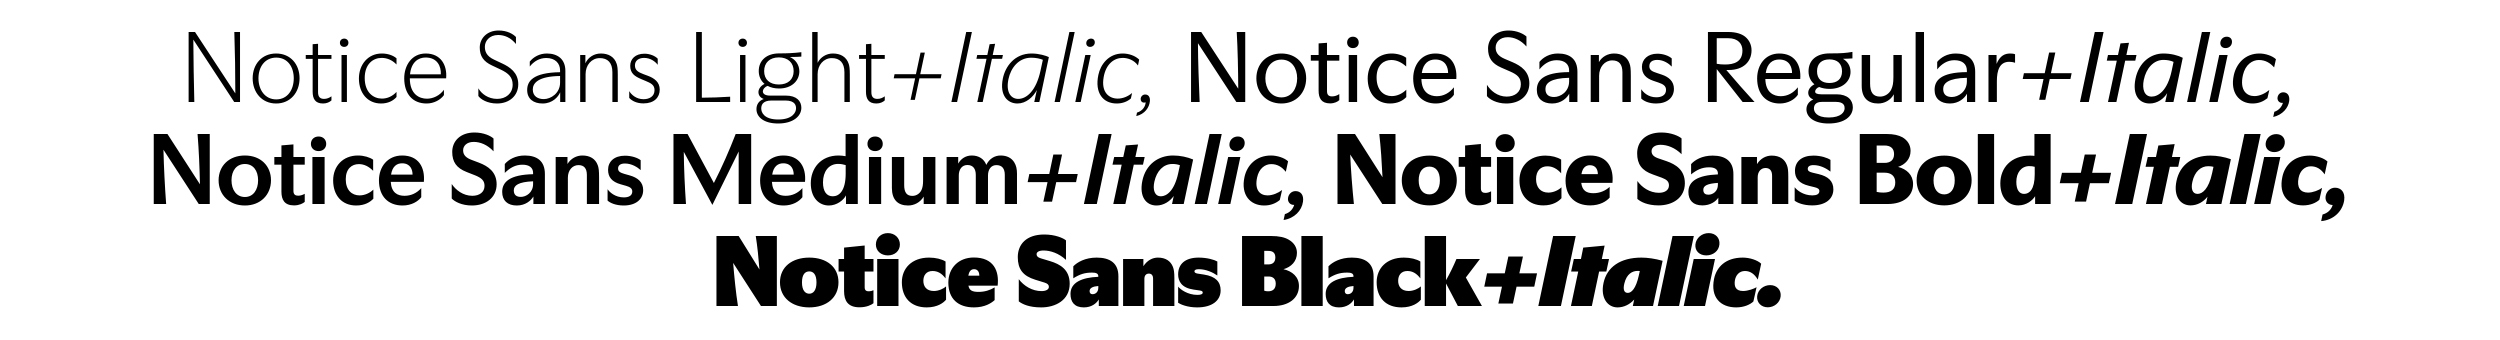 <svg width="1250" height="170" viewBox="0 0 1250 170" fill="none" xmlns="http://www.w3.org/2000/svg">
<rect width="1250" height="170" fill="white"/>
<path d="M94.31 51V16H97.51L117.66 46.7C117.66 36.4 117.51 26.1 117.16 16H120.01V51H117.11L96.66 19.8C96.71 30.05 96.91 40.7 97.16 51H94.31ZM138.081 51.75C130.881 51.75 126.331 46.15 126.331 39.15C126.331 32.15 130.881 26.75 138.081 26.75C145.231 26.75 149.781 32.15 149.781 39.15C149.781 46.15 145.231 51.75 138.081 51.75ZM138.131 49.7C143.781 49.7 146.881 44.9 146.881 39.15C146.881 33.4 143.781 28.8 138.131 28.8C132.481 28.8 129.231 33.4 129.231 39.15C129.231 44.9 132.481 49.7 138.131 49.7ZM161.525 51.75C157.475 51.75 156.325 49.25 156.325 45.8V29.45H152.875V27.5H156.325V22.1L159.025 21.9V27.5H165.725V29.45H159.025V46.1C159.025 48.65 160.225 49.45 162.075 49.45C163.425 49.45 164.725 48.9 165.725 48.15V50.2C164.875 51 163.425 51.75 161.525 51.75ZM170.757 51V27.5H173.457V51H170.757ZM172.107 23.45C170.857 23.45 169.957 22.6 169.957 21.4C169.957 20.15 170.857 19.3 172.107 19.3C173.307 19.3 174.207 20.15 174.207 21.4C174.207 22.6 173.307 23.45 172.107 23.45ZM190.508 51.75C183.858 51.75 179.458 46.6 179.458 39.25C179.458 32.35 183.958 26.75 190.908 26.75C193.808 26.75 196.508 27.65 198.258 29.15V32.25C196.058 29.95 193.458 28.95 190.808 28.95C186.558 28.95 182.358 32 182.358 39C182.358 46.25 186.708 49.3 190.958 49.3C193.658 49.3 196.258 48.15 198.258 45.95V48.5C196.558 50.45 193.958 51.75 190.508 51.75ZM213.314 51.75C206.264 51.75 202.114 46.95 202.114 39.1C202.114 32.8 205.814 26.75 212.864 26.75C220.414 26.75 223.664 32.6 223.064 39.15H204.914C204.914 47.2 209.714 49.35 213.464 49.35C216.564 49.35 219.864 47.8 221.964 44.9V47.55C220.364 49.85 217.014 51.75 213.314 51.75ZM205.014 37.15H220.414C220.614 33.25 218.714 28.75 212.814 28.75C209.114 28.75 205.614 31.1 205.014 37.15ZM248.48 51.75C243.58 51.75 240.23 49.55 239.18 48V44.15C240.73 46.9 244.08 49.45 248.58 49.45C252.93 49.45 256.33 46.75 256.33 42.35C256.33 38.65 254.33 36.65 250.28 34.75L246.03 32.75C241.73 30.75 239.88 28.05 239.88 23.75C239.88 19.25 243.43 15.25 249.33 15.25C253.68 15.25 256.58 17.05 257.98 18.5V22C255.43 18.85 252.28 17.5 249.08 17.5C244.58 17.5 242.43 20.65 242.43 23.35C242.43 25.55 243.08 28 247.08 29.85L251.13 31.75C254.88 33.5 259.13 36.3 259.13 42.1C259.13 47.85 254.73 51.75 248.48 51.75ZM271.288 51.75C266.738 51.75 263.588 49.45 263.588 45C263.588 40.7 266.338 36.3 280.038 36.1V35.2C280.038 31.6 277.538 29 273.138 29C269.688 29 266.938 30.7 264.888 33.25V30.8C266.688 28.55 269.688 26.75 273.438 26.75C278.788 26.75 282.688 29.55 282.688 35.45V51H280.088V46.15C279.138 48.4 276.288 51.75 271.288 51.75ZM271.888 49.55C275.388 49.55 280.038 46.65 280.038 41.3V38C269.188 38.15 266.388 41.5 266.388 44.75C266.388 48.25 269.088 49.55 271.888 49.55ZM290.093 51V27.5H292.693V31.65C294.043 28.65 297.043 26.75 300.393 26.75C304.243 26.75 307.193 28.4 308.343 31.95C308.693 33.05 308.893 34.3 308.893 37.25V51H306.193V36.1C306.193 31.35 303.843 29.05 299.893 29.05C295.743 29.05 292.793 32.6 292.793 37V51H290.093ZM321.714 51.7C318.314 51.7 315.914 50.4 314.614 48.95V45.55C315.664 47.3 318.064 49.6 321.764 49.6C324.514 49.6 327.264 48.35 327.264 45.05C327.264 42.4 325.364 41.55 322.764 40.45L320.614 39.55C317.314 38.15 315.114 36.65 315.114 32.9C315.114 29.55 317.614 26.85 322.214 26.85C324.914 26.85 327.564 27.95 328.864 29.35V32.4C327.764 30.95 325.414 28.95 322.064 28.95C319.364 28.95 317.464 30.3 317.464 32.7C317.464 35.15 319.164 36.1 321.664 37.05L323.814 37.85C327.064 39.05 329.864 40.95 329.864 44.8C329.864 48.75 327.064 51.7 321.714 51.7ZM348.07 51V16H350.92V48.85C355.52 48.85 360.32 48.65 365.07 48.35V51H348.07ZM370.025 51V27.5H372.725V51H370.025ZM371.375 23.45C370.125 23.45 369.225 22.6 369.225 21.4C369.225 20.15 370.125 19.3 371.375 19.3C372.575 19.3 373.475 20.15 373.475 21.4C373.475 22.6 372.575 23.45 371.375 23.45ZM389.075 61.75C381.775 61.75 378.225 58.4 378.225 54.6C378.225 52.35 379.325 50.4 381.875 49.5C380.125 48.85 379.225 47.6 379.225 46.05C379.225 44.35 380.525 42.8 382.275 41.95C380.425 40.4 379.375 38.2 379.375 35.5C379.375 30.2 383.325 26.7 389.575 26.7C393.725 26.7 396.775 26.55 400.675 26.1V28.3C399.725 28.4 397.525 28.5 394.925 28.5C397.725 29.7 399.675 32.45 399.675 35.65C399.675 40.3 395.925 44.25 389.575 44.25C387.375 44.25 385.375 43.8 383.825 42.95C382.275 43.5 381.425 44.7 381.425 45.7C381.425 46.8 382.425 47.8 385.025 47.8H392.975C398.325 47.8 400.675 50.55 400.675 53.9C400.675 58.1 396.575 61.75 389.075 61.75ZM389.125 59.75C396.225 59.75 398.025 56.2 398.025 54.2C398.025 52.95 397.725 50.25 392.625 50.25H385.875C380.975 50.25 380.625 52.9 380.625 54.3C380.625 56.15 381.975 59.75 389.125 59.75ZM389.425 42.25C393.975 42.25 396.825 39.75 396.825 35.55C396.825 31.35 393.975 28.7 389.425 28.7C384.875 28.7 382.075 31.35 382.075 35.55C382.075 39.75 384.875 42.25 389.425 42.25ZM406.109 51V16H408.809V31.4C410.209 28.6 413.159 26.75 416.409 26.75C420.259 26.75 423.209 28.4 424.359 31.95C424.709 33.05 424.909 34.3 424.909 37.25V51H422.209V36.1C422.209 31.35 419.859 29.05 415.909 29.05C411.759 29.05 408.809 32.6 408.809 37V51H406.109ZM438.185 51.75C434.135 51.75 432.985 49.25 432.985 45.8V29.45H429.535V27.5H432.985V22.1L435.685 21.9V27.5H442.385V29.45H435.685V46.1C435.685 48.65 436.885 49.45 438.735 49.45C440.085 49.45 441.385 48.9 442.385 48.15V50.2C441.535 51 440.085 51.75 438.185 51.75ZM455.267 49.95L457.567 39.15H446.867L447.267 37.1H457.967L460.267 26.3H462.417L460.117 37.1H470.767L470.367 39.15H459.717L457.417 49.95H455.267ZM475.698 51L483.098 16H485.948L478.548 51H475.698ZM488.657 51L493.257 29.4H488.207L488.607 27.5H493.657L494.807 22.1L497.557 21.9L496.357 27.5H501.457L501.057 29.4H495.957L491.357 51H488.657ZM508.728 51.75C503.878 51.75 499.678 47.8 501.428 39.25C502.628 33.3 507.228 26.75 515.778 26.75C519.528 26.75 523.178 27.9 524.428 28.55L519.678 51H517.128L518.428 45C516.628 48.5 513.028 51.75 508.728 51.75ZM509.128 49.45C513.478 49.45 518.128 45.1 520.228 35.45L521.428 29.9C520.178 29.35 517.978 28.85 515.628 28.85C509.278 28.85 505.378 34 504.228 39.55C502.828 46.2 505.528 49.45 509.128 49.45ZM527.29 51L534.69 16H537.34L529.94 51H527.29ZM537.642 51L542.642 27.5H545.342L540.342 51H537.642ZM545.042 23.45C543.792 23.45 543.042 22.6 543.142 21.4C543.242 20.15 544.292 19.3 545.542 19.3C546.742 19.3 547.492 20.15 547.392 21.4C547.292 22.6 546.242 23.45 545.042 23.45ZM558.342 51.75C551.642 51.75 547.242 46.6 549.192 37.4C550.242 32.35 554.242 26.75 561.342 26.75C564.292 26.75 567.542 27.8 569.592 29.8L568.992 32.75C567.092 30.1 564.092 28.95 561.292 28.95C557.042 28.95 552.992 32 551.842 38.5C550.442 46.25 554.592 49.3 558.842 49.3C561.292 49.3 563.842 48.35 566.042 46.5L565.442 49.25C563.642 50.8 561.242 51.75 558.342 51.75ZM568.492 56.3C571.392 55.45 572.692 53.15 572.842 51.2C572.592 51.25 572.342 51.3 571.992 51.3C570.892 51.3 570.242 50.4 570.342 49.35C570.442 48.2 571.392 47.25 572.592 47.25C574.192 47.25 575.142 48.5 574.942 50.6C574.642 53.75 572.442 57 568.142 58.05L568.492 56.3ZM595.52 51V16H600.62L619.12 44.35C619.07 34.75 618.87 25.1 618.37 16H622.62V51H618.17L598.97 21.6C599.02 31.15 599.42 41.4 599.82 51H595.52ZM640.68 51.75C633.08 51.75 628.18 46.2 628.18 39.15C628.18 32.1 633.08 26.75 640.68 26.75C648.23 26.75 653.08 32.1 653.08 39.15C653.08 46.2 648.23 51.75 640.68 51.75ZM640.73 48.7C645.83 48.7 648.58 44.25 648.58 39.15C648.58 34.05 645.83 29.8 640.73 29.8C635.58 29.8 632.68 34.05 632.68 39.15C632.68 44.25 635.58 48.7 640.73 48.7ZM665.055 51.7C660.605 51.7 659.305 49 659.305 45.3V30.35H655.405V27.5H659.305V21.7L663.505 21.4V27.5H669.655V30.35H663.505V45.55C663.505 47.45 664.355 48.2 666.005 48.2C667.305 48.2 668.505 47.8 669.655 47.05V50.05C668.905 50.8 667.255 51.7 665.055 51.7ZM674.361 51V27.5H678.561V51H674.361ZM676.461 24.05C674.761 24.05 673.561 22.9 673.561 21.25C673.561 19.55 674.761 18.35 676.461 18.35C678.161 18.35 679.361 19.55 679.361 21.25C679.361 22.9 678.161 24.05 676.461 24.05ZM694.995 51.75C688.345 51.75 683.845 46.85 683.845 39.25C683.845 32.1 688.645 26.75 695.795 26.75C698.645 26.75 701.495 27.65 703.095 28.9V33.25C700.845 31.2 698.345 30 695.645 30C692.095 30 688.295 32.3 688.295 38.75C688.295 45.4 692.095 48.05 695.845 48.05C698.545 48.05 701.145 46.85 703.145 44.85V48.55C701.445 50.3 698.895 51.75 694.995 51.75ZM717.899 51.75C711.049 51.75 706.599 47.1 706.599 39.2C706.599 32.7 710.449 26.75 717.699 26.75C725.349 26.75 728.699 32.4 728.149 39.5H710.699C710.849 46.45 715.049 48.1 718.399 48.1C721.699 48.1 724.699 46.55 726.949 43.65V47.4C725.349 49.75 722.049 51.75 717.899 51.75ZM710.899 36.5H724.049C724.049 33.95 722.999 29.75 717.599 29.75C714.449 29.75 711.599 31.55 710.899 36.5ZM753.124 51.75C748.224 51.75 744.674 49.6 743.474 48.05V42.4C745.174 45.25 748.724 48.3 753.324 48.3C757.524 48.3 760.424 46 760.424 42.15C760.424 38.9 758.774 37.35 754.974 35.7L750.624 33.8C745.924 31.75 744.024 28.9 744.024 24.25C744.024 19.35 747.874 15.25 754.274 15.25C758.624 15.25 761.824 17 763.224 18.25V23.25C760.374 20 756.974 18.6 753.874 18.6C749.774 18.6 747.824 21.25 747.824 23.7C747.824 25.7 748.474 27.8 752.374 29.45L756.274 31.1C760.474 32.9 764.674 35.75 764.674 41.7C764.674 47.75 759.974 51.75 753.124 51.75ZM776.065 51.75C771.415 51.75 768.415 49.35 768.415 44.95C768.415 40.4 771.215 36.15 784.565 36.05V35.25C784.565 32.15 782.415 30.1 778.315 30.1C774.715 30.1 771.915 32 769.715 34.7V30.95C771.515 28.75 774.665 26.75 778.965 26.75C784.765 26.75 788.715 29.4 788.715 35.95V51H784.615V46.85C783.465 49.05 780.565 51.75 776.065 51.75ZM777.065 48.5C780.215 48.5 784.565 45.9 784.565 40.65V38.9C775.265 39.1 772.715 41.6 772.715 44.5C772.715 47.55 774.665 48.5 777.065 48.5ZM795.357 51V27.5H799.457V31.05C801.007 28.3 803.957 26.75 807.007 26.75C810.807 26.75 813.607 28.4 814.757 31.75C815.207 32.9 815.407 34.25 815.407 37.8V51H811.207V36.15C811.207 32.15 809.557 30.2 806.107 30.2C802.407 30.2 799.557 33.45 799.557 37.9V51H795.357ZM828.066 51.75C824.466 51.75 821.916 50.55 820.616 49.25V44.6C821.616 46.1 824.016 48.65 828.166 48.65C830.516 48.65 833.016 47.75 833.016 44.95C833.016 42.9 831.516 42.05 829.166 41.25L826.666 40.4C823.016 39.15 820.966 37.1 820.966 33.4C820.966 29.8 823.816 26.85 828.666 26.85C831.666 26.85 834.466 27.95 835.866 29.2V33.3C834.616 31.95 831.916 29.95 828.666 29.95C826.066 29.95 824.666 31.1 824.666 33.1C824.666 35.1 826.166 35.75 828.466 36.5L830.866 37.3C834.316 38.45 836.966 40.6 836.966 44.4C836.966 48.7 833.716 51.75 828.066 51.75ZM853.967 51V16H864.167C868.017 16 870.817 16.95 872.567 18.35C874.717 20.1 875.767 22.55 875.767 25.15C875.767 30.7 871.817 35 864.367 35H863.167C867.717 40.4 872.467 45.75 877.267 51H871.317L858.367 34.55V51H853.967ZM862.517 32.25C866.867 32.25 871.217 31.05 871.217 25.25C871.217 22.05 869.217 19.1 864.067 19.1H858.367V31.9C859.667 32.15 861.067 32.25 862.517 32.25ZM889.872 51.75C883.022 51.75 878.572 47.1 878.572 39.2C878.572 32.7 882.422 26.75 889.672 26.75C897.322 26.75 900.672 32.4 900.122 39.5H882.672C882.822 46.45 887.022 48.1 890.372 48.1C893.672 48.1 896.672 46.55 898.922 43.65V47.4C897.322 49.75 894.022 51.75 889.872 51.75ZM882.872 36.5H896.022C896.022 33.95 894.972 29.75 889.572 29.75C886.422 29.75 883.572 31.55 882.872 36.5ZM914.265 61.75C907.015 61.75 903.215 58.55 903.215 54.65C903.215 52.6 904.365 50.75 906.615 49.75C905.015 49.1 904.115 47.9 904.115 46.35C904.115 44.65 905.365 43.1 907.215 42.15C905.365 40.6 904.265 38.4 904.265 35.65C904.265 30.3 908.015 26.7 914.865 26.7C921.065 26.7 922.865 26.5 926.215 25.95V29.2C925.115 29.3 923.365 29.35 921.465 29.4C923.565 30.55 925.265 32.8 925.265 35.9C925.265 40.65 921.265 44.45 914.765 44.45C912.815 44.45 911.065 44.1 909.565 43.5C908.315 43.95 907.565 44.95 907.565 45.8C907.565 46.65 908.515 47.15 910.615 47.15H918.265C923.765 47.15 926.415 50 926.415 53.65C926.415 58.15 922.215 61.75 914.265 61.75ZM914.315 58.75C920.715 58.75 922.315 55.9 922.315 54.1C922.315 53.05 922.065 50.95 918.015 50.95H910.865C907.465 50.95 906.965 53 906.965 54.25C906.965 55.85 908.165 58.75 914.315 58.75ZM914.665 41.5C918.615 41.5 921.015 39.5 921.015 35.65C921.015 31.75 918.615 29.7 914.715 29.7C910.865 29.7 908.515 31.75 908.515 35.65C908.515 39.5 910.865 41.5 914.665 41.5ZM939.099 51.75C933.999 51.75 930.849 48.95 930.849 42.9V27.5H935.049V41.85C935.049 46.35 936.699 48.3 940.049 48.3C942.549 48.3 944.699 46.75 945.649 44.7C946.349 43.15 946.699 41.65 946.699 38.6V27.5H950.899V51H946.899V47.15C945.349 50.1 942.249 51.75 939.099 51.75ZM957.808 51V16H962.008V51H957.808ZM974.942 51.75C970.292 51.75 967.292 49.35 967.292 44.95C967.292 40.4 970.092 36.15 983.442 36.05V35.25C983.442 32.15 981.292 30.1 977.192 30.1C973.592 30.1 970.792 32 968.592 34.7V30.95C970.392 28.75 973.542 26.75 977.842 26.75C983.642 26.75 987.592 29.4 987.592 35.95V51H983.492V46.85C982.342 49.05 979.442 51.75 974.942 51.75ZM975.942 48.5C979.092 48.5 983.442 45.9 983.442 40.65V38.9C974.142 39.1 971.592 41.6 971.592 44.5C971.592 47.55 973.542 48.5 975.942 48.5ZM994.234 51V27.5H998.284V31.95C1000.03 27.75 1002.43 26.75 1005.18 26.75C1006.18 26.75 1007.03 26.9 1007.53 27.1V31.4C1006.58 31.05 1005.53 30.9 1004.63 30.9C999.884 30.9 998.434 35.05 998.434 40.55V51H994.234ZM1019.56 49.9L1021.76 39.5H1011.36L1011.96 36.6H1022.36L1024.56 26.25H1027.66L1025.46 36.6H1035.81L1035.21 39.5H1024.86L1022.66 49.9H1019.56ZM1039.99 51L1047.39 16H1051.79L1044.39 51H1039.99ZM1053.99 51L1058.39 30.35H1053.39L1053.99 27.5H1058.99L1060.24 21.7L1064.49 21.4L1063.19 27.5H1068.24L1067.64 30.35H1062.59L1058.19 51H1053.99ZM1074.88 51.75C1069.53 51.75 1066.13 47.5 1067.73 39.45C1069.43 31.05 1075.48 26.75 1081.63 26.75C1085.43 26.75 1088.98 27.65 1091.38 28.9L1086.73 51H1082.63L1083.58 46.55C1081.93 49.4 1078.63 51.75 1074.88 51.75ZM1075.83 48.3C1079.13 48.3 1083.73 45.3 1085.83 35.45L1086.78 30.95C1085.43 30.3 1083.63 29.95 1081.73 29.95C1076.78 29.95 1073.03 34.2 1071.88 40C1070.98 44.5 1072.13 48.3 1075.83 48.3ZM1093.54 51L1100.94 16H1105.14L1097.74 51H1093.54ZM1104.62 51L1109.62 27.5H1113.82L1108.82 51H1104.62ZM1112.77 24.05C1111.07 24.05 1110.02 22.9 1110.17 21.25C1110.37 19.55 1111.67 18.35 1113.37 18.35C1115.07 18.35 1116.17 19.55 1115.97 21.25C1115.82 22.9 1114.47 24.05 1112.77 24.05ZM1126.26 51.75C1119.61 51.75 1114.96 46.35 1116.91 37.55C1118.21 31.7 1122.66 26.75 1129.71 26.75C1132.76 26.75 1136.21 27.95 1137.96 29.6L1137.06 33.7C1135.06 31.45 1132.66 30 1129.41 30C1126.21 30 1122.66 32.25 1121.46 37.55C1119.71 45.3 1123.46 48.05 1127.21 48.05C1129.76 48.05 1132.46 46.8 1134.66 45L1133.71 49.1C1131.71 50.7 1129.36 51.75 1126.26 51.75ZM1137.16 55.9C1139.61 55.1 1140.96 53.2 1141.46 51.4C1141.31 51.45 1141.21 51.45 1141.06 51.45C1139.61 51.45 1138.61 50.25 1138.76 48.85C1138.91 47.35 1140.06 46.15 1141.61 46.15C1143.51 46.15 1144.96 47.55 1144.61 50.45C1144.16 53.95 1141.31 57.4 1136.61 58.5L1137.16 55.9ZM76.875 102V67H83.725L99.975 92.15C99.775 83.45 99.425 74.95 98.775 67H104.875V102H99.375L81.725 74.85C81.925 83.6 82.425 93.25 83.075 102H76.875ZM122.448 102.75C114.548 102.75 109.298 97.35 109.298 90.15C109.298 82.95 114.548 77.75 122.448 77.75C130.348 77.75 135.498 82.95 135.498 90.15C135.498 97.35 130.298 102.75 122.448 102.75ZM122.448 98.5C126.598 98.5 129.048 94.95 129.048 90.15C129.048 85.35 126.648 82 122.448 82C118.248 82 115.748 85.35 115.748 90.15C115.748 94.95 118.248 98.5 122.448 98.5ZM147.015 102.7C142.165 102.7 140.715 99.8 140.715 95.8V82.35H137.165V78.5H140.715V72.7L146.715 72.2V78.5H152.365V82.35H146.715V95.4C146.715 97.25 147.615 97.85 149.115 97.85C150.215 97.85 151.315 97.5 152.365 96.9V100.95C151.515 101.7 149.615 102.7 147.015 102.7ZM156.206 102V78.5H162.306V102H156.206ZM159.306 75.55C157.056 75.55 155.456 74.05 155.456 71.95C155.456 69.75 157.056 68.25 159.306 68.25C161.506 68.25 163.106 69.75 163.106 71.95C163.106 74.05 161.506 75.55 159.306 75.55ZM178.075 102.75C171.075 102.75 166.575 97.85 166.575 90.2C166.575 83.1 171.425 77.75 178.975 77.75C181.975 77.75 184.875 78.65 186.575 79.85V85.4C184.425 83.25 182.075 82.05 179.425 82.05C175.975 82.05 172.875 84.3 172.875 89.65C172.875 95.1 175.975 97.7 179.775 97.7C182.375 97.7 184.975 96.5 186.675 94.8V99.35C185.125 101 182.475 102.75 178.075 102.75ZM201.275 102.75C194.125 102.75 189.475 98.2 189.475 90.2C189.475 83.45 193.775 77.75 201.075 77.75C209.375 77.75 212.575 83.8 211.925 90.95H195.375C195.725 96.45 198.825 97.9 202.275 97.9C205.525 97.9 208.425 96.55 210.625 94.05V98.6C209.025 100.7 205.775 102.75 201.275 102.75ZM195.525 87.3H206.275C206.275 84.95 205.275 81.65 201.025 81.65C198.425 81.65 196.175 83.15 195.525 87.3ZM235.964 102.75C230.764 102.75 227.264 100.75 225.864 99.25V92C227.864 95 231.564 97.9 236.164 97.9C239.814 97.9 242.264 96 242.264 92.95C242.264 90.35 240.864 89.05 237.764 87.75L233.314 86C228.214 84 226.114 80.95 226.114 75.95C226.114 70.6 230.114 66.25 237.264 66.25C241.914 66.25 245.414 68 246.764 69.25V75.65C243.714 72.35 240.064 70.95 236.864 70.95C233.214 70.95 231.564 73.1 231.564 75.1C231.564 76.75 232.164 78.5 235.414 79.8L239.514 81.35C243.964 83.05 248.314 85.9 248.314 92.15C248.314 98.85 242.864 102.75 235.964 102.75ZM258.395 102.75C253.745 102.75 251.095 100.25 251.095 95.95C251.095 91.05 254.745 87.35 266.545 87.1V86.45C266.545 83.9 264.695 82.35 261.245 82.35C257.645 82.35 254.945 83.95 252.395 86.45V82C254.245 79.85 257.645 77.75 262.395 77.75C268.445 77.75 272.445 80.45 272.445 87V102H266.695V98.25C265.495 100.3 262.745 102.75 258.395 102.75ZM260.395 98.45C263.095 98.45 266.545 96.3 266.545 92V90.65C259.195 90.95 256.895 92.7 256.895 95.2C256.895 97.65 258.445 98.45 260.395 98.45ZM277.837 102V78.5H283.737V82C285.437 79.2 288.287 77.75 291.187 77.75C294.987 77.75 297.737 79.4 298.887 82.65C299.337 83.85 299.537 85.25 299.537 88.7V102H293.437V87.5C293.437 84.2 292.037 82.55 289.237 82.55C286.237 82.55 283.937 85.1 283.937 88.8V102H277.837ZM311.837 102.75C307.837 102.75 305.037 101.45 303.787 100.3V94.6C304.787 96.1 307.587 98.7 311.937 98.7C314.237 98.7 316.137 97.9 316.137 95.75C316.137 94.2 315.037 93.5 312.987 92.9L310.337 92.15C305.937 90.9 304.037 88.55 304.037 84.9C304.037 80.85 307.037 77.85 312.487 77.85C315.837 77.85 318.887 78.95 320.337 80.1V85.05C318.737 83.6 315.837 81.75 312.487 81.75C310.187 81.75 309.037 82.7 309.037 84.25C309.037 85.8 310.187 86.35 312.187 86.95L314.837 87.7C318.937 88.85 321.587 91.1 321.587 95.05C321.587 99.6 317.987 102.75 311.837 102.75ZM356.188 102.45L341.888 75.9C341.988 84.5 342.388 93.35 342.988 102H336.738V67H343.788L356.938 91.5C360.938 83.65 364.588 75.4 367.838 67H375.588V102H369.338V75.75L356.188 102.45ZM391.852 102.75C384.702 102.75 380.052 98.2 380.052 90.2C380.052 83.45 384.352 77.75 391.652 77.75C399.952 77.75 403.152 83.8 402.502 90.95H385.952C386.302 96.45 389.402 97.9 392.852 97.9C396.102 97.9 399.002 96.55 401.202 94.05V98.6C399.602 100.7 396.352 102.75 391.852 102.75ZM386.102 87.3H396.852C396.852 84.95 395.852 81.65 391.602 81.65C389.002 81.65 386.752 83.15 386.102 87.3ZM414.442 102.75C409.592 102.75 405.392 99 405.392 91.65C405.392 84.3 410.242 77.75 419.292 77.75C420.492 77.75 421.642 77.9 422.792 78.1V67H428.892V102H422.992V97.7C421.742 100.15 418.342 102.75 414.442 102.75ZM416.392 98.15C419.542 98.15 422.842 95.5 422.842 86.75V82.55C421.792 82.2 420.342 81.95 419.092 81.95C414.292 81.95 411.492 85.85 411.492 91.2C411.492 95.8 413.342 98.15 416.392 98.15ZM434.478 102V78.5H440.578V102H434.478ZM437.578 75.55C435.328 75.55 433.728 74.05 433.728 71.95C433.728 69.75 435.328 68.25 437.578 68.25C439.778 68.25 441.378 69.75 441.378 71.95C441.378 74.05 439.778 75.55 437.578 75.55ZM454.046 102.75C448.946 102.75 445.946 99.9 445.946 93.95V78.5H452.096V92.6C452.096 96.3 453.446 97.95 456.196 97.95C458.196 97.95 459.946 96.75 460.746 95C461.296 93.75 461.546 92.5 461.546 90V78.5H467.696V102H461.846V98.3C460.096 101.25 457.096 102.75 454.046 102.75ZM473.296 102V78.5H479.096V81.8C480.546 79.25 482.946 77.75 485.896 77.75C489.546 77.75 492.096 79.6 493.146 82.45C494.596 79.45 497.246 77.75 500.296 77.75C503.546 77.75 505.896 79.05 507.196 81.3C508.096 82.75 508.496 84.6 508.496 86.8V102H502.396V87.45C502.396 84.3 501.046 82.55 498.196 82.55C495.546 82.55 493.996 84.7 493.996 87.75V102H487.896V87.45C487.896 84.3 486.446 82.5 483.696 82.5C480.996 82.5 479.396 84.7 479.396 87.7V102H473.296ZM521.672 100.85L523.772 91.05H513.822L514.672 87H524.622L526.672 77.25H531.022L528.972 87H538.872L538.022 91.05H528.122L526.022 100.85H521.672ZM541.953 102L549.353 67H555.803L548.403 102H541.953ZM556.638 102L560.838 82.35H556.238L557.088 78.5H561.638L562.888 72.7L569.038 72.25L567.688 78.5H572.338L571.488 82.35H566.888L562.688 102H556.638ZM578.263 102.75C573.013 102.75 569.562 98.35 571.163 90.45C572.863 82.2 579.113 77.75 586.563 77.75C590.113 77.75 593.763 78.55 596.563 79.75L591.863 102H586.013L586.863 98C585.013 100.65 581.813 102.75 578.263 102.75ZM580.463 98.15C583.313 98.15 587.213 95.4 589.113 86.55L589.963 82.6C588.813 82.2 587.463 81.95 586.063 82C581.813 82 578.313 85.4 577.162 90.95C576.313 94.95 577.313 98.15 580.463 98.15ZM597.359 102L604.759 67H610.859L603.459 102H597.359ZM609.077 102L614.077 78.5H620.177L615.177 102H609.077ZM618.127 75.55C615.927 75.55 614.527 74.05 614.727 71.95C614.927 69.75 616.727 68.25 618.927 68.25C621.127 68.25 622.577 69.75 622.327 71.95C622.127 74.05 620.327 75.55 618.127 75.55ZM632.096 102.75C625.096 102.75 620.296 97.45 622.246 88.5C623.496 82.7 627.996 77.75 635.496 77.75C638.646 77.75 642.246 78.95 644.046 80.65L642.896 85.9C640.996 83.5 638.696 82.05 635.596 82.05C632.496 82.05 629.496 84.25 628.546 88.75C627.196 95.05 629.996 97.7 633.796 97.7C636.296 97.7 639.146 96.5 641.046 95L639.896 100C637.996 101.6 635.396 102.75 632.096 102.75ZM642.443 107.05C644.893 106.35 646.493 104.55 647.093 102.45H646.893C645.043 102.45 643.793 100.95 643.993 99.15C644.193 97.1 645.793 95.55 647.743 95.55C650.243 95.55 651.993 97.35 651.493 100.85C650.893 105.3 647.193 109.2 641.793 110L642.443 107.05ZM668.75 102V67H677.5L691.25 88.6C690.9 81.05 690.4 73.75 689.65 67H697.75V102H691.15L675.1 77.25C675.45 85.15 676.15 94.15 676.95 102H668.75ZM714.691 102.7C706.441 102.7 700.891 97.55 700.891 90.15C700.891 82.75 706.441 77.8 714.691 77.8C722.941 77.8 728.391 82.75 728.391 90.15C728.391 97.55 722.891 102.7 714.691 102.7ZM714.691 97.2C717.841 97.2 719.941 94.65 719.941 90.2C719.941 85.7 717.891 83.3 714.691 83.3C711.441 83.3 709.341 85.7 709.341 90.2C709.341 94.65 711.491 97.2 714.691 97.2ZM739.499 102.65C734.199 102.65 732.549 99.6 732.549 95.25V83.4H729.349V78.5H732.549V72.75L740.449 72V78.5H745.549V83.4H740.449V94.2C740.449 96 741.449 96.45 742.749 96.45C743.699 96.45 744.649 96.15 745.549 95.65V100.8C744.649 101.6 742.499 102.65 739.499 102.65ZM748.475 102V78.5H756.625V102H748.475ZM752.575 76.05C749.825 76.05 747.775 74.25 747.775 71.65C747.775 68.95 749.825 67.05 752.575 67.05C755.325 67.05 757.375 68.95 757.375 71.65C757.375 74.25 755.325 76.05 752.575 76.05ZM771.629 102.7C764.279 102.7 759.729 97.8 759.729 90.15C759.729 83.15 764.629 77.8 772.679 77.8C775.829 77.8 778.729 78.6 780.579 79.8V86.65C778.529 84.35 776.279 83.15 773.679 83.15C770.379 83.15 768.029 85.35 768.029 89.55C768.029 93.75 770.329 96.3 774.179 96.3C776.729 96.3 779.279 95.05 780.729 93.65V99.1C779.279 100.7 776.529 102.7 771.629 102.7ZM795.125 102.7C787.675 102.7 782.775 98.3 782.775 90.25C782.775 83.2 787.575 77.75 794.975 77.75C803.925 77.75 806.925 84.2 806.225 91.45H790.625C791.125 95.35 793.275 96.6 796.675 96.6C799.825 96.6 802.625 95.45 804.825 93.45V98.8C803.225 100.65 799.975 102.7 795.125 102.7ZM790.725 87.05H798.925C798.925 84.9 797.925 82.6 794.975 82.6C792.925 82.6 791.275 83.8 790.725 87.05ZM829.279 102.7C823.679 102.7 820.279 100.9 818.679 99.45V90.5C820.929 93.7 824.879 96.4 829.429 96.4C832.529 96.4 834.479 95 834.479 92.7C834.479 90.8 833.379 89.8 831.029 88.9L826.479 87.25C820.879 85.3 818.579 82.1 818.579 76.65C818.579 70.85 822.729 66.25 830.679 66.25C835.679 66.25 839.429 68.05 840.779 69.2V77.1C837.479 73.8 833.579 72.4 830.279 72.4C827.129 72.4 825.779 74 825.779 75.55C825.779 76.85 826.329 78.15 828.929 79.1L833.179 80.55C837.929 82.2 842.429 85 842.429 91.6C842.429 99 836.229 102.7 829.279 102.7ZM851.199 102.7C846.499 102.7 844.199 100.1 844.199 95.95C844.199 90.65 848.749 87.6 858.949 87.2V86.7C858.949 84.7 857.399 83.65 854.599 83.65C850.999 83.65 848.399 84.9 845.549 87.2V82.05C847.449 79.95 851.049 77.8 856.299 77.8C862.599 77.8 866.699 80.5 866.699 87.05V102H859.149V98.85C857.949 100.65 855.299 102.7 851.199 102.7ZM854.199 97.35C856.399 97.35 858.949 95.7 858.949 92.4V91.45C853.649 91.8 851.649 92.85 851.649 94.9C851.649 96.75 852.749 97.35 854.199 97.35ZM870.692 102V78.5H878.492V82.05C880.342 79.1 883.142 77.8 885.842 77.8C889.692 77.8 892.292 79.45 893.442 82.55C893.942 83.75 894.142 85.2 894.142 88.55V102H886.042V87.9C886.042 85.3 884.892 84 882.742 84C880.492 84 878.842 85.8 878.842 88.65V102H870.692ZM906.082 102.7C901.632 102.7 898.582 101.35 897.332 100.35V93.6C898.332 95 901.582 97.7 906.182 97.7C908.382 97.7 909.682 97 909.682 95.55C909.682 94.5 908.932 94 907.282 93.6L904.432 92.9C899.282 91.65 897.482 89 897.482 85.45C897.482 80.9 900.682 77.8 906.732 77.8C910.432 77.8 913.732 78.9 915.232 79.95V85.8C913.332 84.3 910.232 82.55 906.732 82.55C904.782 82.55 903.882 83.3 903.882 84.4C903.882 85.5 904.682 85.95 906.332 86.35L909.282 87.05C914.082 88.2 916.682 90.55 916.682 94.65C916.682 99.5 912.732 102.7 906.082 102.7ZM929.883 102V67H943.333C946.833 67 949.283 67.6 951.233 68.65C953.783 70.15 955.283 72.5 955.283 75.45C955.283 79.5 952.583 82.3 949.033 83.45C953.333 84.55 956.533 87.45 956.533 92C956.533 98.2 951.533 102 943.883 102H929.883ZM941.683 96.3C945.583 96.3 947.633 94.65 947.633 91.2C947.633 87.9 945.433 86.35 942.383 86.35H938.333V95.95C939.433 96.2 940.383 96.3 941.683 96.3ZM942.283 81.45C945.083 81.45 947.033 80.1 947.033 77.05C947.033 74.05 945.133 72.75 942.233 72.75H938.333V81.45H942.283ZM972.113 102.7C963.863 102.7 958.313 97.55 958.313 90.15C958.313 82.75 963.863 77.8 972.113 77.8C980.363 77.8 985.813 82.75 985.813 90.15C985.813 97.55 980.313 102.7 972.113 102.7ZM972.113 97.2C975.263 97.2 977.363 94.65 977.363 90.2C977.363 85.7 975.313 83.3 972.113 83.3C968.863 83.3 966.763 85.7 966.763 90.2C966.763 94.65 968.913 97.2 972.113 97.2ZM988.905 102V67H997.055V102H988.905ZM1009.16 102.7C1004.11 102.7 1000.16 98.95 1000.16 91.7C1000.16 84 1005.46 77.8 1015.01 77.8C1015.76 77.8 1016.46 77.85 1017.21 77.95V67H1025.31V102H1017.56V98.1C1016.21 100.3 1013.11 102.7 1009.16 102.7ZM1012.06 96.95C1014.71 96.95 1017.36 94.7 1017.36 87.15V83.4C1016.51 83.15 1015.56 83.05 1014.66 83.05C1010.66 83.05 1008.16 86.35 1008.16 90.95C1008.16 94.95 1009.66 96.95 1012.06 96.95ZM1037.38 100.8L1039.33 91.6H1029.88L1030.98 86.4H1040.43L1042.38 77.25H1048.03L1046.08 86.4H1055.53L1054.43 91.6H1044.98L1043.03 100.8H1037.38ZM1057.51 102L1064.91 67H1073.51L1066.11 102H1057.51ZM1072.98 102L1076.93 83.4H1072.78L1073.88 78.5H1077.98L1079.18 72.75L1087.33 72.05L1085.98 78.5H1090.13L1089.08 83.4H1084.93L1080.98 102H1072.98ZM1095.29 102.7C1090.14 102.7 1086.64 98.15 1088.24 90.5C1089.94 82.35 1096.34 77.8 1105.19 77.8C1108.49 77.8 1112.19 78.45 1115.44 79.6L1110.69 102H1102.99L1103.74 98.35C1101.79 100.9 1098.69 102.7 1095.29 102.7ZM1098.79 96.95C1101.19 96.95 1104.34 94.5 1106.04 86.65L1106.74 83.4C1105.94 83.2 1104.99 83.1 1104.09 83.1C1100.54 83.1 1097.34 85.65 1096.19 90.9C1095.39 94.4 1096.19 96.95 1098.79 96.95ZM1114.82 102L1122.22 67H1130.32L1122.92 102H1114.82ZM1127.08 102L1132.08 78.5H1140.18L1135.18 102H1127.08ZM1137.13 76.05C1134.43 76.05 1132.58 74.25 1132.83 71.65C1133.13 68.95 1135.38 67.05 1138.13 67.05C1140.83 67.05 1142.68 68.95 1142.38 71.65C1142.13 74.25 1139.88 76.05 1137.13 76.05ZM1151.53 102.7C1144.18 102.7 1139.23 97.55 1141.18 88.45C1142.38 82.65 1146.88 77.8 1154.88 77.8C1158.18 77.8 1161.93 79 1163.73 80.75L1162.33 87.2C1160.58 84.6 1158.33 83.15 1155.43 83.15C1152.38 83.15 1149.98 85.35 1149.28 89C1148.33 93.7 1150.18 96.3 1154.03 96.3C1156.48 96.3 1159.43 95.1 1161.03 93.95L1159.68 99.9C1157.88 101.5 1155.08 102.7 1151.53 102.7ZM1161.28 107.25C1163.73 106.6 1165.63 104.95 1166.33 102.5C1164.08 102.5 1162.53 100.65 1162.78 98.4C1163.03 95.8 1165.13 93.85 1167.48 93.85C1170.58 93.85 1172.68 96.1 1172.08 100.25C1171.23 105.7 1166.73 110.05 1160.58 110.55L1161.28 107.25ZM358.229 153V118H369.329L379.729 134.75C379.279 128.8 378.679 123.15 377.879 118H388.429V153H380.479L366.579 131.45C367.129 138.35 367.929 146.35 368.979 153H358.229ZM404.639 153.7C395.989 153.7 389.989 148.8 389.989 141.15C389.989 133.5 395.989 128.8 404.639 128.8C413.339 128.8 419.239 133.5 419.239 141.15C419.239 148.8 413.289 153.7 404.639 153.7ZM404.639 146.85C406.539 146.85 408.239 145.3 408.239 141.2C408.239 137.1 406.589 135.7 404.639 135.7C402.639 135.7 400.989 137.1 400.989 141.2C400.989 145.3 402.689 146.85 404.639 146.85ZM429.737 153.65C423.937 153.65 422.037 150.35 422.037 145.55V135.75H419.287V129.5H422.037V123.8L432.337 122.75V129.5H436.737V135.75H432.337V143.65C432.337 145.4 433.387 145.65 434.487 145.65C435.237 145.65 436.037 145.45 436.737 145.1V151.6C435.737 152.45 433.287 153.65 429.737 153.65ZM438.592 153V129.5H449.242V153H438.592ZM443.942 127.7C440.542 127.7 437.942 125.5 437.942 122.25C437.942 118.95 440.542 116.55 443.942 116.55C447.342 116.55 449.942 118.95 449.942 122.25C449.942 125.5 447.342 127.7 443.942 127.7ZM463.327 153.7C455.477 153.7 450.927 148.8 450.927 141.1C450.927 134.2 455.877 128.8 464.527 128.8C467.877 128.8 470.827 129.55 472.777 130.75V139.2C470.927 136.7 468.827 135.5 466.277 135.5C463.127 135.5 461.677 137.7 461.677 140.4C461.677 143.05 463.077 145.5 466.927 145.5C469.427 145.5 471.927 144.25 473.027 143.2V149.85C471.777 151.35 468.827 153.7 463.327 153.7ZM486.969 153.7C479.069 153.7 474.169 149.45 474.169 141.3C474.169 133.95 479.319 128.75 486.919 128.75C496.869 128.75 499.669 135.5 498.819 142.85H484.219C484.619 145.05 485.919 145.95 489.219 145.95C492.369 145.95 495.019 145.1 497.319 143.7V150.05C495.619 151.6 492.369 153.7 486.969 153.7ZM484.169 137.85H489.669C489.669 136.5 489.169 134.6 487.069 134.6C485.519 134.6 484.569 135.55 484.169 137.85ZM520.643 153.7C514.543 153.7 511.243 152.1 509.393 150.7V139.6C511.993 143.05 516.193 145.55 520.743 145.55C523.093 145.55 524.443 144.7 524.443 143.4C524.443 142.4 523.743 141.75 522.293 141.3L517.593 139.85C511.443 137.95 508.893 134.55 508.893 128.55C508.893 122.15 513.193 117.25 522.143 117.25C527.593 117.25 531.693 119.05 532.993 120.2V129.95C529.393 126.6 525.193 125.25 521.793 125.25C519.243 125.25 518.293 126.15 518.293 127.1C518.293 127.95 518.743 128.7 520.493 129.2L524.993 130.55C530.143 132.1 534.843 134.85 534.843 141.85C534.843 150.15 527.643 153.7 520.643 153.7ZM541.898 153.7C537.148 153.7 535.248 150.9 535.248 146.95C535.248 141.2 540.948 138.75 549.148 138.4V138.1C549.148 136.7 547.948 136.3 545.998 136.3C542.398 136.3 539.898 137.1 536.648 139.15V133.15C538.648 131.1 542.548 128.8 548.348 128.8C555.048 128.8 559.198 131.6 559.198 138.1V153H549.398V149.7C548.198 151.75 545.748 153.7 541.898 153.7ZM546.248 147.1C547.848 147.1 549.148 145.95 549.148 143.9V143C546.398 143.2 544.798 144 544.798 145.55C544.798 146.6 545.398 147.1 546.248 147.1ZM561.541 153V129.5H571.691V133.1C573.691 130.05 576.391 128.8 578.941 128.8C582.791 128.8 585.291 130.5 586.441 133.4C586.941 134.65 587.191 136.15 587.191 139.35V153H576.541V139.35C576.541 137.65 575.741 136.8 574.441 136.8C573.091 136.8 572.191 137.7 572.191 139.45V153H561.541ZM598.62 153.7C593.62 153.7 590.32 152.2 589.07 151.4V143.3C590.12 144.65 593.77 147.45 598.72 147.45C600.77 147.45 601.37 146.9 601.37 146.3C601.37 145.75 601.02 145.4 599.92 145.25L596.82 144.8C590.82 143.95 589.07 140.65 589.07 137.2C589.07 132 592.62 128.8 599.32 128.8C603.52 128.8 607.12 129.85 608.67 130.75V137.75C606.37 136.15 602.97 134.6 599.37 134.6C597.82 134.6 597.22 135.05 597.22 135.65C597.22 136.2 597.62 136.6 598.82 136.8L602.07 137.3C607.77 138.2 610.32 140.9 610.32 145.15C610.32 150.4 605.92 153.7 598.62 153.7ZM621.022 153V118H635.422C639.622 118 642.322 118.65 644.372 119.85C646.972 121.35 648.472 123.65 648.472 126.45C648.472 130.7 645.522 133.55 641.722 134.6C646.122 135.6 649.472 138.4 649.472 143C649.472 149.2 644.222 153 636.822 153H621.022ZM634.072 145.65C636.372 145.65 637.872 144.5 637.872 141.8C637.872 139.2 636.222 138.25 634.322 138.25H632.122V145.35C632.772 145.55 633.222 145.65 634.072 145.65ZM634.222 132.2C636.222 132.2 637.672 131.2 637.672 128.75C637.672 126.3 636.272 125.45 634.172 125.45H632.122V132.2H634.222ZM650.701 153V118H661.351V153H650.701ZM669.486 153.7C664.736 153.7 662.836 150.9 662.836 146.95C662.836 141.2 668.536 138.75 676.736 138.4V138.1C676.736 136.7 675.536 136.3 673.586 136.3C669.986 136.3 667.486 137.1 664.236 139.15V133.15C666.236 131.1 670.136 128.8 675.936 128.8C682.636 128.8 686.786 131.6 686.786 138.1V153H676.986V149.7C675.786 151.75 673.336 153.7 669.486 153.7ZM673.836 147.1C675.436 147.1 676.736 145.95 676.736 143.9V143C673.986 143.2 672.386 144 672.386 145.55C672.386 146.6 672.986 147.1 673.836 147.1ZM700.729 153.7C692.879 153.7 688.329 148.8 688.329 141.1C688.329 134.2 693.279 128.8 701.929 128.8C705.279 128.8 708.229 129.55 710.179 130.75V139.2C708.329 136.7 706.229 135.5 703.679 135.5C700.529 135.5 699.079 137.7 699.079 140.4C699.079 143.05 700.479 145.5 704.329 145.5C706.829 145.5 709.329 144.25 710.429 143.2V149.85C709.179 151.35 706.229 153.7 700.729 153.7ZM712.371 153V118H723.021V140.1C725.021 136.6 726.721 133.05 728.221 129.5H739.971L732.921 138.75L740.971 153H728.921L723.021 141.75V153H712.371ZM749.176 151.75L750.976 143.35H742.126L743.526 136.65H752.376L754.176 128.25H761.476L759.676 136.65H768.526L767.126 143.35H758.276L756.476 151.75H749.176ZM769.157 153L776.557 118H787.857L780.457 153H769.157ZM785.468 153L789.118 135.75H785.568L786.918 129.5H790.468L791.618 123.8L802.318 122.8L800.918 129.5H804.518L803.168 135.75H799.568L795.918 153H785.468ZM808.755 153.7C803.755 153.7 800.155 148.9 801.755 141.5C803.455 133.55 810.105 128.8 820.705 128.8C823.705 128.8 827.455 129.3 831.305 130.4L826.505 153H816.405L817.105 149.75C815.005 152.15 812.005 153.7 808.755 153.7ZM813.905 146.45C815.705 146.45 817.955 144.35 819.405 137.75L819.905 135.5C819.555 135.45 819.205 135.45 818.855 135.45C816.155 135.45 813.305 136.95 812.155 141.8C811.455 144.7 812.005 146.45 813.905 146.45ZM828.864 153L836.264 118H846.914L839.514 153H828.864ZM841.851 153L846.851 129.5H857.501L852.501 153H841.851ZM853.151 127.7C849.751 127.7 847.401 125.5 847.701 122.25C848.051 118.95 850.951 116.55 854.351 116.55C857.751 116.55 860.051 118.95 859.701 122.25C859.401 125.5 856.551 127.7 853.151 127.7ZM868.088 153.7C860.238 153.7 855.138 148.65 857.038 139.4C858.238 133.6 862.738 128.8 871.388 128.8C874.838 128.8 878.738 130.05 880.588 131.85L878.888 139.8C877.238 136.95 875.088 135.5 872.488 135.5C869.538 135.5 867.838 137.7 867.438 140.25C867.038 143.05 867.688 145.5 871.538 145.5C873.988 145.5 877.088 144.35 878.288 143.6L876.688 150.75C874.988 152.35 871.938 153.7 868.088 153.7ZM883.882 153.65C880.582 153.65 878.282 151.25 878.582 148.1C878.882 144.95 881.782 142.55 885.082 142.55C888.382 142.55 890.632 144.95 890.332 148.1C890.032 151.25 887.182 153.65 883.882 153.65Z" fill="black"/>
</svg>
